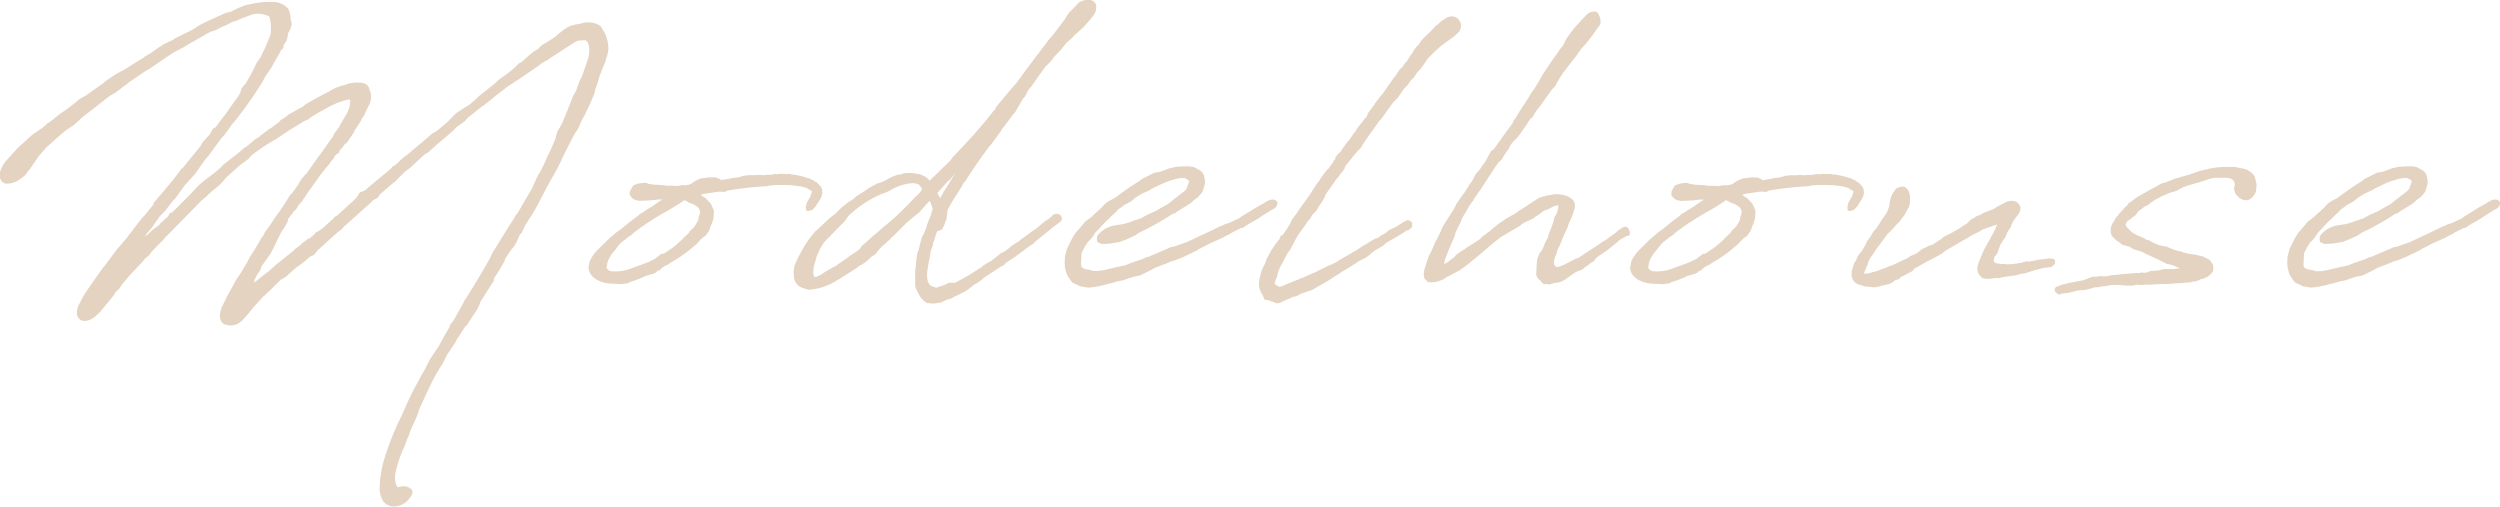 <svg xmlns="http://www.w3.org/2000/svg" width="374.469" height="75.875" viewBox="0 0 374.469 75.875">
  <defs>
    <style>
      .cls-1 {
        fill: #e3d3c0;
        fill-rule: evenodd;
      }
    </style>
  </defs>
  <path id="text01.svg" class="cls-1" d="M641.71,280.266l-2.9,3.446a0.536,0.536,0,0,1-.049.246l-1.28,1.575-0.3.3-0.393.492-2.166,2.806-0.837.984-0.394.443-1.92,2.56-0.295.344-2.215,3.151-0.64.984-0.738,1.428a2.4,2.4,0,0,0-.246,1.181,1.14,1.14,0,0,0,.886,1.132c0.984,0.148,1.821-.541,2.658-1.427l0.443-.542,1.575-1.919,0.2-.394,0.295-.246,0.2-.2c0.2-.2.394-0.591,0.591-0.837l1.034-1.231,1.624-1.722,0.541-.591a0.868,0.868,0,0,1,.2-0.246l0.64-.542,0.246-.394,0.936-.984,0.59-.591a2.735,2.735,0,0,0,.591-0.689l0.394-.344,2.018-2.068,3-3.052,0.935-.787h-0.049l0.591-.542,1.033-.837,0.689-.689,0.591-.689,1.772-1.575,0.345-.3,0.443-.3,0.3-.246,0.345-.246,0.393-.443a7.8,7.8,0,0,1,.936-0.739,29.575,29.575,0,0,1,2.855-1.821l0.59-.394,0.887-.59,0.147-.1,0.2-.148,1.772-1.083,0.542-.344,0.492-.2,0.2-.1,0.443-.345,0.787-.492,2.117-1.182,0.148-.049a9.663,9.663,0,0,1,2.264-.837,0.564,0.564,0,0,1,.542.049l-0.1.444v0.443c-0.147.492-.246,0.59-0.246,0.689l-0.295.59-0.886,1.477-0.148.345-0.443.59-0.394.542a2.1,2.1,0,0,0-.049.246l-0.2.246-0.345.492-1.427,2.019-0.2.246-0.049.049-1.723,2.461-0.246.246-0.394.443a2.361,2.361,0,0,0-.394.542l-0.246.443a0.877,0.877,0,0,1-.246.344v0.05l-0.689.935-0.345.345-0.689,1.132-0.984,1.476-0.2.246a5.339,5.339,0,0,1-.394.542l-0.542.837-0.984,1.378-0.148.394-0.3.345c-0.246.492-.591,0.984-0.837,1.476l-0.984,1.526c-0.148.394-.345,0.64-0.394,0.788L652.1,293.8l-0.394.64a9.679,9.679,0,0,0-.935,1.526l-0.985,1.772-0.295.64-0.345.689-0.2.492-0.1.3-0.1.64c0.05,1.133.542,1.527,1.723,1.527a2.4,2.4,0,0,0,1.182-.394l0.344-.246,0.985-1.083,0.787-.985,0.936-1.034,0.443-.492,1.082-.984,1.674-1.674a0.521,0.521,0,0,0,.246-0.1l0.493-.3,0.59-.541,0.837-.739,0.394-.3a9.339,9.339,0,0,0,.935-0.689l0.837-.738,0.591-.247,0.59-.738,0.3-.246,1.329-1.231,1.23-1.083,0.1-.147a2.21,2.21,0,0,0,.886-0.739l4.282-3.839,0.1-.148,0.788-.443,0.295-.492,0.3-.246,1.083-.936,0.148-.147,0.344-.247,0.2-.2,0.148-.049,0.492-.542,0.542-.542,0.443-.442,0.738-.542c0.738-.64,1.575-1.477,2.314-2.117l0.393-.2,0.394-.344,0.935-.837,2.413-2.067,0.492-.493c0.2-.2.591-0.443,0.837-0.64l0.492-.344,0.394-.443,0.2-.2,1.23-.985a8.837,8.837,0,0,0,.788-0.639l0.147-.05,0.936-.738,0.837-.689,2.116-1.625,0.542-.3,0.147-.148,0.64-.393,2.954-2.019,0.591-.443,0.935-.541,0.492-.345,0.689-.443,1.969-1.28,0.64-.393,0.1-.1,0.591-.3,0.788-.049h0.394l0.295,0.3,0.148,0.443a4.254,4.254,0,0,1-.2,2.313l-0.345.985-0.394,1.181-0.492,1.034-0.492,1.378-0.394.64-0.788,2.018-0.886,2.166-0.738,1.28-0.246.985-0.3.689-0.591,1.378a7.356,7.356,0,0,0-.64,1.378l-0.788,1.576-0.344.541-0.886,1.969-1.083,1.821-0.985,1.723-0.443.542-0.147.344-0.69,1.034-2.559,4.135c-0.05.148-.246,0.492-0.3,0.689l-0.787,1.378-1.034,1.773-0.443.689-0.1.2-1.28,2.068a2.709,2.709,0,0,0-.394.689l-0.148.246-1.378,2.462-0.492.59a0.871,0.871,0,0,1-.049.3c-0.542.886-1.083,1.87-1.576,2.805l-1.329,1.969-0.984,1.92-0.394.64-0.295.591a42.2,42.2,0,0,0-2.314,4.725l-0.492,1.034a42.067,42.067,0,0,0-2.56,6.645,16.812,16.812,0,0,0-.541,3.889,3.975,3.975,0,0,0,.492,1.822,1.921,1.921,0,0,0,1.624.836,2.946,2.946,0,0,0,1.772-.59,4.25,4.25,0,0,0,.936-1.133,0.717,0.717,0,0,0-.246-0.984,1.566,1.566,0,0,0-.837-0.3,2.61,2.61,0,0,0-.64.049,2.885,2.885,0,0,0-.345.1,0.843,0.843,0,0,1-.295-0.394l-0.049-.2-0.05-.148-0.049-.443v-0.64a16.9,16.9,0,0,1,1.182-3.79,0.975,0.975,0,0,1,.2-0.394l0.393-1.132,0.3-.64c0.1-.443.344-0.886,0.492-1.329l0.591-1.28,0.147-.345,0.2-.59,0.1-.345,0.64-1.378,0.492-1.083c0.541-1.083.787-1.723,1.575-3.1l0.148-.2,0.147-.295,0.493-.739,0.738-1.477,0.345-.492,0.984-1.477a1.02,1.02,0,0,1,.1-0.3l0.3-.394,0.59-.935,0.345-.542,0.295-.246,0.739-1.181,0.2-.3,0.59-.885,0.394-.837c0-.049.049-0.2,0.049-0.247l2.019-3.15c0-.1.049-0.295,0.049-0.394l0.886-1.378,0.148-.3,0.541-.886c0-.05.049-0.2,0.049-0.3L692.166,291l0.246-.345,0.394-.442,0.443-.788,0.246-.591,0.2-.443,0.246-.2,0.492-1.083c0.148-.246.443-0.689,0.541-0.886l0.542-.787,0.394-.69,0.147-.245,1.477-2.806c0.345-.689.64-1.182,0.886-1.625,0.443-.787.837-1.427,1.379-2.56,0.147-.393.443-0.984,0.639-1.378l0.3-.591,0.935-1.821,0.246-.443,0.443-.64,0.739-1.624,0.295-.492,0.886-1.871,0.591-1.427,0.1-.542,0.394-1.083c0.049-.295.2-0.64,0.246-0.935l0.246-.591,0.049-.2,0.542-1.23,0.2-.739a4.424,4.424,0,0,0,.295-1.378,6.415,6.415,0,0,0-.492-2.215l-0.689-1.132a3.336,3.336,0,0,0-3-.345l-0.689.1-0.837.246-0.345.147-0.689.443-0.492.394-0.148.1-0.59.541-1.231.788-0.689.393-0.295.247-0.2.246-0.2.2-0.591.3-0.984.837-0.886.787-0.394.2a13.4,13.4,0,0,1-2.658,2.166l-0.3.246-0.738.689-0.2.148-0.295.246-1.822,1.428-0.393.394-0.887.787-1.181.738-0.886.591-1.378,1.378-1.576,1.33-0.639.344-0.788.689-3.1,2.609-0.492.345-1.083,1.034-0.443.246-0.394.443-2.511,2.067-0.59.492-0.591.542h-0.049l-0.345.2a0.828,0.828,0,0,0-.738.64l-0.148.147-0.246.345-2.707,2.461-0.493.3v0.1l-0.836.738-0.2.2-0.443.394-0.148.148-0.64.443-0.541.3a0.214,0.214,0,0,0-.05.148l-0.738.64-0.295.1-0.739.542-0.394.393-0.738.542-0.3.3-1.969,1.575-0.739.591-0.295.3-0.394.3-0.1.148-0.689.541-0.739.542-0.443.393-0.492.345-0.1.1c0.05-.2.1-0.344,0.148-0.492l0.3-.64,0.541-.787,0.2-.591,1.329-1.871,0.689-1.329c0.1-.295.246-0.492,0.345-0.787l0.689-1.329,0.246-.3,0.591-1.033a2.178,2.178,0,0,1,.1-0.493l0.1-.1,0.787-1.034,0.2-.148c0.148-.147.295-0.492,0.443-0.689l0.246-.3,0.246-.246,0.837-1.28,2.117-2.954,0.59-.738,0.64-.738,0.247-.394,0.393-.443a1.11,1.11,0,0,0,.05-0.2l0.344-.394a0.529,0.529,0,0,0,.443-0.541l0.246-.247,0.3-.344,0.2-.3a0.175,0.175,0,0,0,.049-0.1l0.2-.049,0.394-.542c0.1-.2.295-0.393,0.393-0.59l0.394-.591,0.1-.344,0.1-.05,0.788-1.23,0.1-.246,0.443-.69,0.394-.837,0.492-1.033,0.1-.394v-0.591a1.547,1.547,0,0,0-.2-0.886l-0.05-.1v-0.148a1.184,1.184,0,0,0-.984-0.788,4.78,4.78,0,0,0-2.707.3l-0.247.049-0.886.295-0.147.05-0.394.2-0.689.393-0.689.345-1.526.837-1.231.689-0.295.246-0.246.2-0.936.492-1.033.591-0.1.049-0.394.345-0.787.492a1.314,1.314,0,0,1-.246.3l-0.345.246-0.64.493-0.541.344-1.231.935-0.295.247-0.443.246-0.985.837c-0.147.147-.147,0.1-0.344,0.3l-0.3.148-0.738.64-1.378,1.083-1.133.886-0.2.246-0.541.492-0.591.492-1.378,1.034-0.985.837-1.181,1.28-2.756,2.756a0.477,0.477,0,0,0-.493.443,2.517,2.517,0,0,0-.344.394h-0.1l-0.738.738c-0.148,0-.148.148-0.2,0.247l-1.132.836-0.542.542-0.492.344,0.1-.2,0.984-1.182,0.542-.787,0.639-.887,0.739-.738,1.132-1.477,0.394-.393,1.132-1.576,0.443-.591,1.329-1.427,1.674-2.363,0.443-.492,1.87-2.56,0.542-.59,0.738-1.034c0.1-.1.2-0.345,0.295-0.443l0.1-.1,0.344-.393a60.928,60.928,0,0,0,4.185-5.956l0.492-.936,0.246-.3,0.591-.886,0.2-.394,0.886-1.526,0.246-.443v-0.1l0.443-.444v-0.344l0.246-.394c0.049-.147.148-0.147,0.2-0.3L658.84,259l0.148-.787,0.345-.64,0.147-.493v-0.492l-0.147-.394a3.111,3.111,0,0,0-.345-1.575,2.935,2.935,0,0,0-2.51-1.034,10.513,10.513,0,0,0-2.806.246,0.242,0.242,0,0,1-.148.05l-0.59.1-0.444.1-1.082.443-0.985.493-0.148.049h-0.049l-0.591.148-0.787.344-0.64.3c-0.985.443-1.772,0.787-2.56,1.23l-0.837.542-0.64.344-1.23.591-0.886.443-0.246.2-1.379.64-0.984.64-1.034.738-0.935.542-0.148.147-0.984.591-1.083.689-0.936.591-0.689.344-0.59.345-1.477.985-0.3.3-0.3.2-2.215,1.575a2.193,2.193,0,0,1-.443.246,4.16,4.16,0,0,0-1.034.738l-0.837.64-0.393.3c-0.148.147-.3,0.2-0.443,0.344l-0.69.443-1.378,1.083-0.443.345h-0.1l-0.394.394-0.2.147-0.148.148-1.427.985-0.443.344-0.935.886-0.64.542-0.394.393-1.477,1.625a4.637,4.637,0,0,0-1.132,1.969v0.3a1.169,1.169,0,0,0,.886,1.378,3.332,3.332,0,0,0,2.215-.738l0.591-.443,0.886-1.132,1.181-1.723,1.132-1.329,1.92-1.723,1.182-.984,0.935-.591,0.738-.64,0.148-.148,0.591-.541,0.443-.345,1.722-1.329c0.64-.492,1.33-1.083,1.97-1.526l0.689-.394,0.689-.492,0.492-.394,0.541-.394,0.493-.393,2.313-1.576,0.689-.393,0.64-.443,2.9-1.969,0.1-.05,1.526-.787c0.886-.591,1.526-0.886,1.772-1.034l0.049-.049,0.788-.443,0.591-.345a4.971,4.971,0,0,1,.886-0.443l0.492-.147,0.541-.246,0.2-.148,0.542-.246c0.492-.148.984-0.493,1.477-0.69l0.393-.1,0.542-.246,1.772-.689a3.336,3.336,0,0,1,1.969,0,3.874,3.874,0,0,1,.689.246,2.287,2.287,0,0,0,.1.246l0.1,0.541,0.049,0.2v0.493a4.084,4.084,0,0,1-.049,1.23c0,0.1-.1.246-0.1,0.345l-0.689,1.673-0.344.64-0.3.69-0.738,1.083-0.148.344-0.393.837-0.2.344-0.739,1.329-0.64.739-0.246.738a5.408,5.408,0,0,1-.3.542,0.7,0.7,0,0,0-.1.147c-0.64.837-1.28,1.772-1.871,2.609-0.492.591-.935,1.231-1.428,1.871l-0.344.148-0.542.935-1.083,1.181-0.2.443-2.757,3.4h-0.1Zm80.987,5.563,0.049-.985-0.246-.591-0.2-.443-0.788-.836-0.393-.247-0.1-.049-0.246-.2,0.345-.147,1.378-.2,0.984-.148,0.935,0.049,0.2-.147,0.394-.1c1.526-.246,3.052-0.443,5.218-0.591a2.041,2.041,0,0,0,.591-0.049,2.507,2.507,0,0,1,.64-0.1l0.59-.049h0.739a15.166,15.166,0,0,1,3.15.246l0.739,0.2,0.344,0.247,0.394,0.2v0.147l-0.2.64-0.345.591-0.2.394-0.1.344-0.049.246,0.049,0.591,0.3,0.049,0.591-.148,0.295-.3a2.206,2.206,0,0,0,.443-0.59l0.444-.69,0.246-.492,0.1-.492-0.049-.591-0.2-.394-0.64-.639a0.369,0.369,0,0,1-.2-0.05,0.7,0.7,0,0,0-.541-0.3h0.049l-0.443-.246h-0.2l-0.1-.049a9.993,9.993,0,0,0-1.526-.394l-0.247-.05-0.393-.049h-0.148l-0.345-.1-0.492.049-0.541-.049H732.64l-0.295.049h-0.3l-0.2-.049-0.295.1c-0.148,0-.3.049-0.443,0.049h-0.492a2.177,2.177,0,0,1-.542.05l-0.64-.05-0.393.05h-0.985l-0.492.049-0.394.049-0.787.246-0.739.05-0.591.147-1.181.2a2.224,2.224,0,0,0-.591-0.3l-0.246-.1h-0.3a4.248,4.248,0,0,0-1.132.05l-0.394.049-0.443.049-0.394.2h-0.049l-0.394.2-0.591.393a2.29,2.29,0,0,1-.344.148l-0.689.1-0.2-.049-0.936.147-0.738-.049h-0.738a13.317,13.317,0,0,0-1.969-.148l-0.837-.148-0.345-.147-0.64.049-0.59.1-0.64.247-0.492.837-0.05.59,0.394,0.493,0.394,0.246,0.591,0.147,1.23-.049a8.959,8.959,0,0,0,1.231-.1c0.148,0,.246-0.05.344-0.05h0.739l-0.246.148-0.246.148-0.985.689-0.64.394-0.541.344-0.493.345h-0.147l-0.345.344-1.181.887-0.246.2-0.542.443a1.6,1.6,0,0,0-.3.246l-0.049.05-1.083.787-0.2.2-0.492.394-0.591.541-1.772,1.773-0.443.64-0.345.59-0.2.985,0.049,0.443,0.148,0.394a2.789,2.789,0,0,0,1.231,1.132l0.1,0.049a4.238,4.238,0,0,0,1.083.345,6.937,6.937,0,0,0,1.132.1l0.936,0.049h0.344l0.689-.1,0.3-.049,0.147-.148a13.8,13.8,0,0,0,1.92-.689l0.148-.049a0.528,0.528,0,0,0,.2-0.148l0.2-.05,0.344-.1,0.542-.148,0.147-.049,0.443-.2a1.313,1.313,0,0,0,.2-0.246l0.3-.049,0.344-.345,0.443-.3,0.148-.1,0.295-.1,0.64-.443,0.1-.049a18.588,18.588,0,0,0,3.052-2.166l0.492-.394,0.443-.492,0.443-.443,0.541-.394,0.492-.689a6.084,6.084,0,0,0,.247-0.689,5.927,5.927,0,0,0,.443-1.28v-0.1Zm-3.2,1.722-0.345.345a0.492,0.492,0,0,0-.049.148l-0.443.443-0.492.443-0.148.2c-0.394.344-.787,0.738-1.181,1.033l-0.246.2-1.379.935H714.87l-0.935.739-0.886.443-0.1.049c-0.64.246-1.378,0.542-2.166,0.788a6.652,6.652,0,0,1-3.445.59h-0.1l-0.246-.147-0.3-.3v-0.3l0.049-.148,0.049-.394,0.1-.246a0.239,0.239,0,0,1,.05-0.147,6.163,6.163,0,0,1,.64-1.083l0.393-.443,0.443-.591a4.1,4.1,0,0,1,.443-0.492l0.64-.492,0.345-.3,0.541-.344,0.542-.493,0.64-.443,0.295-.246c0.345-.2.689-0.492,1.034-0.689l0.246-.147,0.591-.394,1.378-.837a30.662,30.662,0,0,0,2.855-1.723l0.345-.246a0.242,0.242,0,0,0,.147.049l0.591,0.345,0.3,0.1,0.3,0.1,0.394,0.246,0.344,0.246,0.049,0.049a4.57,4.57,0,0,0,.246.492c0,0.2-.049.3-0.049,0.443l-0.2.542v0.3a6.427,6.427,0,0,1-.787,1.28Zm42.189,8.418,0.246-.2h0.1l0.787-.542,0.247-.246c0.886-.64,1.919-1.23,2.8-1.87l0.247-.049,0.344-.394,0.295-.2,0.837-.542c0.788-.541,1.625-1.181,2.462-1.821l0.147-.049,0.246-.2,0.148-.049,0.295-.345,2.265-1.821c0.3-.3.787-0.591,1.132-0.886l0.2-.148a0.672,0.672,0,0,0,.049-1.181,0.9,0.9,0,0,0-1.181.246l-0.394.344-0.689.444-1.33,1.132-0.492.3-1.181.886-0.394.246-0.443.394-0.2.148-0.148.049-0.738.492-0.394.345-0.64.492-0.64.3c-0.344.345-.935,0.739-1.329,1.083l-0.443.246-0.344.2-0.542.345-0.246.246-0.295.148-0.738.492c-0.936.59-2.068,1.23-2.856,1.624h-0.689l-0.393.05a2.739,2.739,0,0,1-.542.3l-0.788.246-0.393.148a1.265,1.265,0,0,1-.345-0.1l-0.394-.147c-0.443-.247-0.738-0.837-0.64-2.117l0.2-1.329,0.2-.935,0.148-.936,0.295-.738a2.066,2.066,0,0,1,.1-0.542l0.2-.59,0.345-1.034h0.1l0.639-.246,0.3-.591,0.246-.689,0.148-.345v-0.344l0.1-.492v-0.3c0-.049.049-0.148,0.049-0.2,0.64-1.23,1.182-2.018,1.871-3.1l0.344-.59a1.438,1.438,0,0,1,.394-0.542c0.542-.837,1.477-2.314,2.658-3.938L764,275.2l0.2-.2,1.378-1.87,0.345-.542,0.393-.492,1.28-1.723,0.246-.246,1.034-1.772,0.2-.345,0.246-.246,0.542-1.034,0.541-.64c0.148-.246.64-0.886,0.837-1.23l1.23-1.674,0.345-.3,0.246-.3,0.1-.049,0.541-.738,1.034-1.083,0.541-.689,0.345-.394,0.738-.64a2.163,2.163,0,0,0,.3-0.345l1.476-1.329,0.69-.787,0.738-.886a2.169,2.169,0,0,0,.443-1.576,1.03,1.03,0,0,0-1.083-.787,2.643,2.643,0,0,0-1.477.345l-0.886.935-0.591.59-0.393.542-0.2.394-0.492.64-1.231,1.624-0.886,1.034-0.3.443-0.885,1.132-0.148.246-0.3.345-0.836,1.132-0.3.394-1.033,1.378-0.148.246-0.935,1.231-0.3.3-1.033,1.231-1.526,1.821-0.148.394-0.246.2-0.394.541a4.821,4.821,0,0,0-.591.739l-0.886,1.033-1.329,1.526-1.28,1.379-0.59.639-1.034,1.083-0.394.542-1.181,1.132-0.542.542-1.181,1.132-0.2.2-0.049-.1a1.7,1.7,0,0,0-.542-0.492l-0.394-.2-0.443-.2c-0.1,0-.246-0.049-0.344-0.049a5.889,5.889,0,0,0-2.264-.049,0.644,0.644,0,0,1-.345.147,1.228,1.228,0,0,0-.443.049l-0.542.2-0.147.05-0.591.295-0.591.345-0.738.3-0.394.1-0.344.2-0.837.443-0.788.542-0.394.246-0.295.2-0.492.3-0.3.3-0.64.442-0.2.1-0.591.492-0.246.148-1.231,1.181-0.64.493-2.018,1.87-0.394.345v0.049l-0.492.59-0.345.444-0.492.738-0.2.345-0.147.246-0.493.886-0.394.738c-0.049.2-.2,0.443-0.246,0.591l-0.2.492-0.1.788,0.049,0.886a2.111,2.111,0,0,0,.591,1.132,1.155,1.155,0,0,0,.443.3,5.517,5.517,0,0,0,1.181.394,8.942,8.942,0,0,0,4.332-1.477l0.394-.2,0.345-.246,1.329-.837,0.295-.2,0.541-.345a1.85,1.85,0,0,1,.3-0.246l0.541-.295,0.689-.493c0.1-.147.394-0.344,0.542-0.541l0.689-.443,0.394-.542,0.541-.59,0.345-.3,0.541-.492,0.3-.246,0.344-.394,0.1-.049,2.215-2.215,0.787-.64,1.083-.886,0.837-.985,0.591-.64,0.1,0.1,0.2,0.492,0.049,0.148,0.148,0.492-0.148.394a2.1,2.1,0,0,0-.049.246l-0.147.443a0.724,0.724,0,0,1-.1.2l-0.344.886-0.1.344-0.049.2-0.492,1.182-0.2.295a1.128,1.128,0,0,0-.049.2l-0.3,1.132c0,0.1-.049.246-0.049,0.3l-0.295.837-0.2,1.576v0.246c0,0.2-.05.344-0.05,0.443a3.921,3.921,0,0,0-.049,1.082v1.477l0.1,0.394,0.443,0.886,0.344,0.541,0.443,0.444,0.394,0.3,0.492,0.049,0.443,0.05,0.345-.05a1,1,0,0,0,.246-0.049l0.542-.049,1.083-.492,0.344-.05,0.738-.393,0.739-.345,0.837-.443,0.64-.443Zm-21.314-7.581,0.246-.2,0.394-.443,1.329-1.329a7.091,7.091,0,0,0,.443-0.64,3.318,3.318,0,0,1,.591-0.59,16.95,16.95,0,0,1,3.544-2.413l0.689-.344,0.591-.2,0.59-.246,0.886-.492a8.1,8.1,0,0,1,2.412-.739,2.42,2.42,0,0,1,1.034.049l0.3,0.1,0.345,0.394,0.148,0.344-0.148.247-0.394.492-0.64.591-0.787.836-1.083,1.083a29.058,29.058,0,0,1-2.56,2.265l-1.181,1.033-0.542.443-0.59.542-0.345.3-0.788.689-0.246.394-0.3.246-0.345.246-0.689.443c-0.64.493-1.28,0.936-2.018,1.428l-0.148.148-0.59.3-0.64.345-0.246.147-0.591.394-0.492.3-0.247.1-0.246.1h-0.295l-0.148-.541,0.05-.689a1.761,1.761,0,0,1,.1-0.493c0.1-.443.295-0.886,0.345-1.279l0.443-.985a0.975,0.975,0,0,1,.2-0.394l0.492-.787,0.443-.493,0.492-.443Zm17.327-7.876,0.394-.3c0.2-.295.541-0.64,0.738-0.935v0.049l-0.689,1.132-0.2.344-0.591.936-0.246.3a0.373,0.373,0,0,1-.049.2c-0.1.148-.295,0.492-0.344,0.591l-0.1.1-0.394-.738Zm21.024,9.058,0.541-.542,0.345-.492c0.1-.1.2-0.345,0.295-0.443l0.345-.345,0.492-.541,0.64-.689,0.541-.493,0.345-.344,0.738-.689a1.507,1.507,0,0,0,.246-0.3c0.1-.1.2-0.1,0.3-0.2l0.787-.591,0.148-.049,0.788-.444,0.64-.541,0.886-.541,0.2-.1,1.083-.492,0.1-.1,0.591-.3,0.344-.148a12.764,12.764,0,0,1,2.954-1.132l0.295-.049,0.345-.049h0.541a0.7,0.7,0,0,1,.2.1l0.394,0.246a0.183,0.183,0,0,0,.1.1l-0.246.689-0.1.246a0.294,0.294,0,0,1-.05.2,2.2,2.2,0,0,1-.295.345l-2.018,1.575-0.492.394-0.345.2c-0.492.247-1.181,0.689-1.674,0.936l-1.033.443-1.083.59-1.083.345-0.492.2-0.493.147-0.541.148c-0.492.05-1.132,0.2-1.625,0.246-0.049,0-.147.1-0.2,0.1a3.952,3.952,0,0,0-2.018,1.427l-0.049.394,0.049,0.492,0.64,0.3h0.443l0.837-.049,1.477-.247,0.886-.344,1.329-.591,0.64-.443,1.427-.689,0.247-.148a36.042,36.042,0,0,0,3.4-2.018l0.3-.049,0.3-.246,1.526-.936,0.59-.393,0.493-.443,0.59-.444,0.64-.738,0.2-.64,0.148-.492,0.049-.541-0.049-.2-0.1-.542a1.547,1.547,0,0,0-.64-0.837l-0.541-.295a2.979,2.979,0,0,0-.542-0.246c-0.2,0-.492-0.049-0.689-0.049H793c-0.148,0-.3.049-0.443,0.049h-0.492l-1.083.246c-0.345.1-.689,0.295-1.477,0.542l-0.64.1-0.246.049-0.443.246-1.28.64-0.591.443c-1.181.689-2.264,1.526-3.3,2.264l-0.2.148-0.1.05-0.738.393-0.394.246-0.394.345c-0.049.1-.2,0.2-0.246,0.295l-0.1.1-0.689.64-0.443.393-0.59.542-0.69.492-0.886,1.034-0.64.738-0.541.886c-0.1.3-.246,0.443-0.345,0.739l-0.344.64-0.345,1.23v0.443l-0.049.394,0.049,0.738,0.148,0.69,0.246,0.639,0.689,0.985,1.231,0.591,1.23,0.2,0.936-.1,0.935-.2,0.295-.049,0.837-.246a5.6,5.6,0,0,0,.985-0.246l0.3-.1,0.837-.147,0.837-.3,0.787-.246,0.985-.2,1.575-.787c0.246-.1.492-0.3,0.738-0.394,0.64-.246,1.329-0.492,1.92-0.739l0.443-.2,0.443-.1,1.231-.492,2.264-1.083,0.148-.148a13,13,0,0,0,1.181-.59l0.591-.3,1.87-.836a4.311,4.311,0,0,1,.64-0.345l0.493-.246a2.792,2.792,0,0,1,.3-0.2l1.28-.64h0.1l0.3-.1,0.246-.2,0.344-.2,0.394-.247,1.034-.59,0.1-.049,0.64-.443,1.034-.64,0.3-.2,0.394-.2a1.025,1.025,0,0,0,.541-1.034,0.8,0.8,0,0,0-.836-0.344,1.257,1.257,0,0,0-.689.246,2.759,2.759,0,0,0-.591.344l-0.985.542-2.264,1.378-0.295.246-1.477.689-0.738.247-0.493.246-0.2.049-0.689.344-1.969.936c-0.689.295-1.427,0.689-2.313,1.083l-0.148.049-1.674.591-0.541.1-0.542.246-2.9,1.231-0.295.049-0.443.246-1.772.591-0.837.344-3.446.788-0.738.1h-0.64l-0.689-.2a1.9,1.9,0,0,1-1.083-.345,1.191,1.191,0,0,1-.1-0.788c0-.3.049-0.984,0.049-1.329l0.493-.984c0-.049,0-0.049.049-0.049Zm34.805,4.135-0.886.443-0.393.147-0.886.394-0.247.148-0.492.147-0.148.1-0.935.344-0.541.247-0.591.2-0.2.148-0.64.2h-0.147l-0.443-.246h-0.05l-0.2-.2v-0.049l0.148-.542,0.2-.393,0.148-.64a0.7,0.7,0,0,1,.1-0.3l0.2-.492,1.231-2.314L809,290.8l0.443-.837,0.2-.393a0.1,0.1,0,0,1,.049-0.1l0.492-.886,0.738-1.034a3.58,3.58,0,0,1,.345-0.443l0.443-.738,0.295-.246,0.394-.689,0.591-.591,0.394-.689,0.492-.689,0.394-.739a1.03,1.03,0,0,1,.1-0.295l0.394-.591,0.886-1.23,0.1-.148,0.147-.246,0.246-.246,0.493-.689a0.41,0.41,0,0,1,.147-0.148l0.443-.591c0-.1.05-0.2,0.05-0.3l1.329-1.674,0.541-.64,0.542-.541,0.295-.542,0.344-.492c0.64-.984,1.428-1.969,2.068-2.953l0.344-.345,0.985-1.378,0.788-1.083,0.64-.64,1.033-1.477,0.345-.3,0.64-.886,0.443-.443,0.492-.739,0.492-.492L829.723,262l0.886-.886,0.64-.591,0.493-.443,0.443-.3,0.393-.3,1.034-.738,0.591-.541a1.429,1.429,0,0,0,.1-1.969,1.259,1.259,0,0,0-.984-0.493,1.86,1.86,0,0,0-1.132.394l-0.246.148-0.345.246-0.394.394-0.3.2-0.542.591-0.541.542-0.689.64-0.394.443-0.2.3-0.246.344-0.3.3-0.444.591-0.147.295-0.3.394-0.541.886-0.246.246a7.029,7.029,0,0,0-.443.64l-0.345.295c-0.2.3-.492,0.689-0.689,1.034l-0.2.2-1.673,2.412-0.2.2-0.345.443-0.64.837a0.494,0.494,0,0,0-.049.147l-0.1.1-0.837,1.132-0.2.394v0.147l-0.049.05-0.345.393s-0.2.247-.345,0.443l-0.3.394-0.345.394-0.344.591a5.423,5.423,0,0,0-.591.787l-0.344.492-0.345.394-0.64.886-0.344.542-0.3.246-0.443.541c0,0.05-.049.2-0.049,0.3l-0.295.344a0.367,0.367,0,0,1-.05.2l-0.1.1-0.295.393-0.2.3c-0.05.1-.2,0.148-0.246,0.246l-0.2.2-0.886,1.23v0.1l-0.2.2-0.492.689-0.444.689c-0.049.148-.147,0.2-0.2,0.345l-1.969,2.756-0.05.1-0.886,1.23-0.246.542-0.295.492-0.2.3-0.64.936h-0.2l-0.295.64-0.148.147-0.541.739c-0.05.147-.2,0.246-0.247,0.393l-0.344.493-0.345.689c-0.049.148-.147,0.148-0.2,0.295l-0.246.738-0.443.887-0.2.492-0.049.3v0.1a3.7,3.7,0,0,0-.246,1.772,3.57,3.57,0,0,0,.492,1.23l0.345,0.739c0.049,0,.344.049,0.443,0.049l1.034,0.344,0.147,0.1,0.3,0.049,0.59-.148,0.148-.147h0.1l0.2-.1,1.329-.59,0.394-.049,0.739-.394,0.147-.05,0.689-.246,0.739-.246,0.394-.2,0.59-.344,1.133-.64c0.3-.148.59-0.394,0.886-0.542l0.049-.049,0.443-.3,0.689-.394a1.877,1.877,0,0,1,.3-0.246l0.591-.345c0.148-.049.295-0.2,0.443-0.246l0.148-.1,0.836-.542,0.247-.148,0.344-.246,1.083-.541,0.64-.492A1.413,1.413,0,0,1,821.5,291a3.822,3.822,0,0,1,.886-0.541l0.049-.05,0.64-.393,0.345-.345,0.935-.541a22.5,22.5,0,0,0,2.018-1.231l0.1-.1,0.344-.05,0.492-.443,0.05-.492-0.1-.3-0.344-.2-0.394-.049-0.3.2a0.426,0.426,0,0,0-.295.147l-0.935.591-0.443.246-0.591.246-0.344.246-0.2.2-0.69.394-0.295.2-0.2.2h-0.1l-0.345.1-1.181.689-0.148.148-0.2.049-0.738.492-0.443.3-0.689.394-2.117,1.23-0.345.246c-0.344.148-.639,0.3-1.23,0.542Zm35.839-3.5,0.591-1.428c0.147-.394.344-0.738,0.59-1.329a2.377,2.377,0,0,0,.2-0.541c0.148-.443.443-0.936,0.64-1.527,0.394-1.132.689-1.969-.689-2.658a4.288,4.288,0,0,0-2.806-.2h-0.2l-1.23.344-0.443.246-1.28.837-0.886.591-0.394.246c-0.3.148-.542,0.394-0.985,0.689h-0.1l-0.935.541-1.231.837-1.477,1.231,0.049-.049c-0.246.147-.492,0.394-0.738,0.541l-0.1.049-0.443.443-0.2.148-0.345.246-1.427.886-0.443.345-0.148.049-0.788.541-0.295.247-0.246.3-0.492.345-0.345.3-0.492.3h-0.148c0-.246.1-0.394,0.1-0.59l0.639-1.625c0.1-.295.05-0.049,0.148-0.344l0.689-1.576,0.148-.59,0.591-1.182a7.244,7.244,0,0,0,.295-0.689l0.148-.344c0.59-.985.984-1.723,1.427-2.314l0.2-.246,0.148-.3c0.443-.64.935-1.33,1.378-2.019,0.689-1.033,1.477-2.313,2.215-3.347l0.493-.443,0.442-.738,0.739-1.083a0.372,0.372,0,0,1,.049-0.2l0.394-.542,0.738-.738,0.443-.591,0.788-1.132c0.148-.148.295-0.492,0.443-0.689l0.246-.345,0.345-.3,0.2-.345,0.394-.64,0.443-.541,1.92-2.658,0.394-.394,0.541-.984,0.246-.394,0.444-.689,1.378-1.773,0.689-.885,0.689-.985,0.689-.738,0.886-1.133,1.182-1.673c0.246-.394-0.05-1.822-0.689-1.969a1.835,1.835,0,0,0-1.526.689l-1.182,1.28-0.64.738-0.984,1.329a0.724,0.724,0,0,1-.1.2l-0.2.443-0.246.443-0.59.739a0.239,0.239,0,0,1-.05.147l-0.1.1c-0.295.492-.738,0.984-1.034,1.476l-0.295.443-0.985,1.477-0.492.886-0.788,1.28-0.344.443c-0.049.148-.2,0.3-0.246,0.443l-0.591.935-0.148.247-0.246.344-0.64.985-0.147.246-0.345.59-0.3.394-0.148.295a0.372,0.372,0,0,1-.049.2l-0.1.1c-0.886,1.181-1.87,2.56-2.707,3.741l-0.394.246-0.886,1.624a9.954,9.954,0,0,0-.787,1.133l-0.542.59-0.295.493-0.148.344-0.344.542-0.2.2-0.148.3-0.689,1.083-0.2.246-0.492.689-0.443.64-0.345.739-0.689,1.082-0.394.591-0.689,1.132-0.148.345c-0.147.394-.443,0.984-0.64,1.378l-0.2.345-0.345.787-0.443.985-0.246.443-0.345.935c0,0.049-.1.3-0.1,0.394l-0.246.738-0.1.739,0.1,0.59,0.541,0.542,0.443,0.049,0.64-.049,0.542-.148H831.3l0.591-.2,0.689-.443,0.689-.344,0.64-.345,0.345-.2,0.295-.147,1.132-.837,1.379-1.132,1.575-1.33,0.935-.787,0.985-.788,0.492-.3,2.51-1.477,0.2-.2,0.591-.344,0.148-.049,1.033-.493,0.345-.3,0.394-.2,0.049-.049,0.492-.394a2.764,2.764,0,0,1,.394-0.246l0.246-.05,0.886-.442a1.734,1.734,0,0,1,.886-0.247V284.2a2.42,2.42,0,0,1-.541,1.526l-0.2.837-0.345.935a9.794,9.794,0,0,0-.492,1.428l-0.345.59-0.246.64-0.1.246-0.246.444c0,0.049-.3.344-0.3,0.393l-0.344.886-0.049.443-0.05.886-0.049,1.034,0.246,0.492,0.345,0.3c0.1,0,.1.1,0.147,0.2l0.443,0.393c0.1,0,.247-0.049.345-0.049a1.68,1.68,0,0,0,.492.049l0.394-.1,0.246-.1,0.493-.05,0.442-.1,0.444-.2,0.344-.2,0.394-.3,0.1-.049,0.886-.64,0.394-.2,0.492-.2,0.3-.1,0.3-.295,0.492-.3,0.1-.1c0.1-.049.2-0.2,0.295-0.246l0.1-.049,0.393-.246,0.247-.345,0.246-.246,0.147-.1,0.493-.345a15.328,15.328,0,0,0,1.969-1.477l0.541-.443,0.2-.2,0.591-.344c0.147-.049.295-0.2,0.443-0.247l0.443-.1,0.1-.344-0.1-.443-0.2-.345-0.3-.2-0.443.1-0.738.493-0.492.443-0.492.344-0.148.1c-0.246.148-.492,0.394-0.738,0.541l-0.542.3-0.295.246-0.246.147-1.034.689a0.152,0.152,0,0,1-.1.05l-1.919,1.28-0.3.049-1.87.984-0.148.05-0.492.2a0.828,0.828,0,0,1-.345.05l-0.2-.1-0.2-.246-0.049-.2a1.852,1.852,0,0,1,.049-0.492l0.1-.443,0.246-.542,0.1-.442Zm29.342-4.381,0.049-.985-0.246-.591-0.2-.443-0.787-.836-0.394-.247-0.1-.049-0.246-.2,0.345-.147,1.378-.2,0.985-.148,0.935,0.049,0.2-.147,0.394-.1c1.526-.246,3.051-0.443,5.217-0.591a2.038,2.038,0,0,0,.591-0.049,2.507,2.507,0,0,1,.64-0.1l0.591-.049H888.8a15.161,15.161,0,0,1,3.15.246l0.739,0.2,0.344,0.247,0.394,0.2v0.147l-0.2.64-0.344.591-0.2.394-0.1.344-0.049.246,0.049,0.591,0.3,0.049,0.59-.148,0.3-.3a2.249,2.249,0,0,0,.443-0.59l0.443-.69,0.246-.492,0.1-.492-0.049-.591-0.2-.394-0.64-.639a0.369,0.369,0,0,1-.2-0.05,0.7,0.7,0,0,0-.541-0.3h0.049l-0.443-.246h-0.2l-0.1-.049a9.964,9.964,0,0,0-1.526-.394l-0.246-.05-0.394-.049h-0.148l-0.344-.1-0.493.049L889,279.331h-0.345l-0.3.049h-0.295l-0.2-.049-0.3.1c-0.147,0-.295.049-0.443,0.049h-0.492a2.174,2.174,0,0,1-.541.05l-0.64-.05-0.394.05h-0.985l-0.492.049-0.394.049-0.787.246-0.739.05-0.59.147-1.182.2a2.2,2.2,0,0,0-.59-0.3l-0.247-.1h-0.295a4.25,4.25,0,0,0-1.132.05l-0.394.049-0.443.049-0.394.2h-0.049l-0.394.2-0.59.393a2.307,2.307,0,0,1-.345.148l-0.689.1-0.2-.049-0.935.147-0.739-.049h-0.738a13.317,13.317,0,0,0-1.969-.148l-0.837-.148-0.344-.147-0.64.049-0.591.1-0.64.247-0.492.837-0.049.59,0.393,0.493,0.394,0.246,0.591,0.147,1.231-.049a8.93,8.93,0,0,0,1.23-.1c0.148,0,.246-0.05.345-0.05h0.738l-0.246.148-0.246.148-0.985.689-0.64.394-0.541.344-0.492.345h-0.148l-0.344.344-1.182.887-0.246.2-0.542.443a1.6,1.6,0,0,0-.295.246l-0.049.05-1.083.787-0.2.2-0.492.394-0.591.541-1.772,1.773-0.443.64-0.345.59-0.2.985,0.049,0.443,0.147,0.394a2.794,2.794,0,0,0,1.231,1.132l0.1,0.049a4.223,4.223,0,0,0,1.082.345,6.961,6.961,0,0,0,1.133.1l0.935,0.049h0.344l0.69-.1,0.295-.049,0.148-.148a13.844,13.844,0,0,0,1.919-.689l0.148-.049a0.52,0.52,0,0,0,.2-0.148l0.2-.05,0.344-.1,0.542-.148,0.148-.049,0.443-.2a1.357,1.357,0,0,0,.2-0.246l0.295-.049,0.344-.345,0.444-.3,0.147-.1,0.295-.1,0.64-.443,0.1-.049a18.588,18.588,0,0,0,3.052-2.166l0.492-.394,0.443-.492,0.443-.443,0.542-.394,0.492-.689a6.062,6.062,0,0,0,.246-0.689,5.794,5.794,0,0,0,.443-1.28v-0.1Zm-3.2,1.722-0.344.345a0.492,0.492,0,0,0-.049.148l-0.443.443-0.493.443-0.147.2c-0.394.344-.788,0.738-1.182,1.033l-0.246.2-1.378.935h-0.345l-0.935.739-0.886.443-0.1.049c-0.639.246-1.378,0.542-2.165,0.788a6.656,6.656,0,0,1-3.446.59h-0.1l-0.246-.147-0.295-.3v-0.3l0.049-.148,0.049-.394,0.1-.246a0.242,0.242,0,0,1,.049-0.147,6.225,6.225,0,0,1,.64-1.083l0.394-.443,0.443-.591a3.933,3.933,0,0,1,.443-0.492l0.64-.492,0.344-.3,0.542-.344,0.541-.493,0.64-.443,0.3-.246c0.345-.2.69-0.492,1.034-0.689l0.246-.147,0.591-.394,1.378-.837a30.52,30.52,0,0,0,2.855-1.723l0.345-.246a0.244,0.244,0,0,0,.148.049l0.59,0.345,0.3,0.1,0.3,0.1,0.394,0.246,0.344,0.246,0.05,0.049a4.57,4.57,0,0,0,.246.492c0,0.2-.049.3-0.049,0.443l-0.2.542v0.3a6.437,6.437,0,0,1-.788,1.28Zm36.578,5.415c0,0.049-.049.2-0.049,0.246a1.252,1.252,0,0,0,.1.936l0.05,0.2,0.59,0.64c0.1,0,.3.05,0.345,0.05h0.1a3.792,3.792,0,0,0,1.034-.05c0.148,0,.295-0.049.492-0.049h0.493l0.639-.147,0.591-.1a0.843,0.843,0,0,0,.345-0.049l0.344-.05,0.542-.049,0.64-.2,0.2-.049,0.541-.049,1.674-.541,0.64-.148,0.492-.148,0.738-.049,0.148-.049,0.345-.05,0.492-.442,0.049-.394-0.148-.345-0.689-.1-0.344.049a0.448,0.448,0,0,0-.247.049l-0.443.049-0.64.05-0.344.1-1.181.2-0.3-.049-0.689.2-0.246.05c-0.1,0-.246.049-0.345,0.049a7.7,7.7,0,0,1-1.378.148h-0.344l-0.3-.049h-0.394c-0.147,0-.295-0.05-0.443-0.05a1.156,1.156,0,0,1-.738-0.3v-0.1a2.461,2.461,0,0,1,.148-0.689l0.246-.246L915.09,291c0-.049.049-0.2,0.049-0.3l0.2-.443a2.148,2.148,0,0,0,.049-0.246l0.394-.591v-0.1l0.345-.393,0.2-.443,0.2-.493,0.493-.738a2,2,0,0,1,.1-0.344l0.345-.64,0.738-.985,0.148-.344,0.1-.345v-0.3l-0.2-.394-0.344-.345a2.028,2.028,0,0,0-.837-0.2l-0.246.049-0.443.1-0.394.2-1.132.591-0.246.2-0.2.1-1.526.591-0.246.147-0.148.1-0.64.246-0.295.2-0.542.3-0.591.591-0.59.344-0.542.394-1.476.837-0.837.394-0.394.344c-0.1.1-.2,0.1-0.295,0.2l-1.083.689h-0.05l-0.246.05-1.23.59-0.739.591-0.3.148-0.246.1-0.542.246c-0.1.05-.2,0.2-0.295,0.246l-2.018.936-0.3.147-0.344.1-0.837.344-0.837.3a6.331,6.331,0,0,1-.984.295,3.35,3.35,0,0,1-.985.2h-0.2c-0.049-.1,0,0,0-0.148a0.137,0.137,0,0,1,.05-0.147l0.246-.591,0.147-.345,0.247-.738,0.2-.345,0.493-.689c0.2-.344.443-0.689,0.689-1.033l0.443-.591,0.984-1.329,0.1-.1,0.295-.246,0.3-.344,0.247-.247,0.295-.344,0.492-.492,0.345-.443,0.443-.591,0.394-.739,0.295-.492,0.148-.59v-0.985a2.556,2.556,0,0,0-.345-1.034l-0.443-.393-0.295-.05-0.394.05-0.591.246-0.591.837-0.246.64-0.147.639-0.05.443a1.528,1.528,0,0,1-.1.345l-0.2.542-0.1.2-0.2.3-0.542.787-0.246.394-0.246.394-0.394.541-0.344.394-0.443.738-0.246.345-0.3.394-0.148.394-0.59,1.034-0.394.442-0.345.542v0.049l-0.147.394-0.246.3-0.2.689-0.2.64V294.3a1.647,1.647,0,0,0,.344,1.132,1.767,1.767,0,0,0,.985.542l0.591,0.2,1.476,0.147,0.345-.049,0.443-.1,0.295-.1,1.132-.246,0.493-.246,0.147-.148,0.3-.2,0.147-.049,0.345-.049,0.394-.443h0.1l0.246-.1,0.689-.393,0.443-.2,0.148-.1,0.345-.393,0.1-.05,1.92-1.083,0.64-.3,1.427-.788,0.345-.295,0.2-.147,2.855-1.674,0.3-.148,0.886-.541,1.182-.591,0.344-.246,0.345-.1,0.246-.1,1.624-.541-0.2.344a2.11,2.11,0,0,1-.05.246l-0.246.443a6.338,6.338,0,0,1-.3.591l-0.148.2a0.375,0.375,0,0,1-.049.2c-0.148.246-.394,0.64-0.492,0.837l-0.493.885a0.524,0.524,0,0,0-.1.247l-0.2.344v0.1c-0.246.541-.344,0.886-0.443,1.033Zm41.7-12.159-0.1-.492-0.147-.541-0.1-.2-0.344-.394-0.64-.443-0.64-.2-0.3-.049-0.985-.2h-1.87l-1.33.148a5.66,5.66,0,0,0-.886.2l-0.492.1a0.772,0.772,0,0,1-.2.049l-0.246.05-0.344.1-1.083.394-0.837.246-1.329.394-0.394.1-0.443.2L940,280.66l-0.295.049-0.837.443-0.2.148-0.345.147-0.049.05-0.738.394-0.246.147-0.788.443-0.689.394-0.591.443-0.148.148-0.443.246a1.233,1.233,0,0,1-.2.344l-0.2.148-0.394.443-0.591.64-0.591.738c0,0.05-.1.2-0.1,0.247l-0.1.147a2.889,2.889,0,0,0-.443.886l-0.05.394v0.3l0.148,0.591,0.64,0.64,0.492,0.345-0.049-.05,0.2,0.148,0.344,0.3c0.05,0,.2.05,0.3,0.05l0.443,0.147c0.049,0,.2.05,0.295,0.05l0.1,0.049a1.98,1.98,0,0,0,.836.443,7.536,7.536,0,0,1,1.182.394,1.536,1.536,0,0,1,.3.2l0.492,0.2,0.739,0.345,0.443,0.2a0.712,0.712,0,0,0,.2.1l1.28,0.64,0.246,0.05c0.1,0,.3.1,0.443,0.1l0.443,0.148,0.541,0.246,0.394,0.147h-0.492l-0.3.1H939.9l-0.738.2-1.28.1a4,4,0,0,0-.443.2c-0.147,0-.147.049-0.295,0.049H936.8l-0.147-.049-0.394.1h-0.689l-1.034.1-0.738.049-0.837.1-1.034.1-0.394.1-0.541.05-0.739-.05-0.393.1h-0.64l-1.379.541-0.59.1-0.689.148-0.64.1-1.231.3-0.492.2-0.443.148-0.2.344,0.1,0.345L924.1,297.4l0.345-.049,0.2-.1h0.2l0.689-.1,0.246-.049,1.231-.3,0.541-.049,0.591-.05,0.64-.148c0.295-.049.59-0.2,0.886-0.246h0.393l0.69-.147h0.246l0.886-.148h-0.049l0.492-.049h0.787l1.28,0.1h0.837l0.591-.148,0.738,0.05,0.64-.05h0.591l1.969-.1h0.64l2.215-.147,1.28-.1,0.492-.148,0.1,0.05,0.69-.2,0.295-.2h0.246l0.788-.345,0.443-.394,0.344-.393,0.049-.345-0.049-.64-0.492-.738-1.083-.542-1.083-.246c-0.2,0-.541-0.1-0.738-0.1-0.394-.05-0.788-0.2-1.132-0.246l-0.247-.148c-0.147,0-.295-0.049-0.443-0.049l-0.935-.3-0.2-.147h-0.1l-0.443-.2-0.542-.1c-0.147,0-.394-0.1-0.541-0.1l-1.083-.443-0.443-.3a1.436,1.436,0,0,1-.443-0.1l-0.345-.2-0.492-.246c-0.2-.049-0.443-0.2-0.64-0.246l-0.492-.3-0.246-.148-0.689-.689-0.148-.2-0.1-.2a1.32,1.32,0,0,1,.3-0.591l0.541-.344,0.2-.2,0.443-.3,0.394-.541,0.148-.148,0.295-.2,0.2-.147,0.3-.246,0.689-.345,0.2-.2,0.689-.492,1.133-.591,0.246-.1,0.935-.394,0.591-.148,0.394-.147,0.689-.394,0.738-.3,2.511-.738,0.738-.246a3.876,3.876,0,0,1,1.477-.246h1.132c0.2,0,.344.049,0.541,0.049l0.3,0.1,0.246,0.2,0.147,0.1,0.1,0.246,0.049,0.443-0.1.3v0.394l0.1,0.246,0.1,0.345,0.64,0.64,0.542,0.246a1.275,1.275,0,0,0,1.477-.591,1.4,1.4,0,0,0,.443-1.132,0.536,0.536,0,0,1,.049-0.246v-0.493Zm8.076,8.763,0.542-.542,0.344-.492c0.1-.1.2-0.345,0.3-0.443l0.344-.345,0.492-.541,0.64-.689,0.542-.493,0.344-.344,0.739-.689a1.542,1.542,0,0,0,.246-0.3c0.1-.1.2-0.1,0.295-0.2l0.788-.591,0.148-.049,0.787-.444,0.64-.541,0.886-.541,0.2-.1,1.083-.492,0.1-.1,0.591-.3,0.345-.148a12.738,12.738,0,0,1,2.953-1.132l0.3-.049,0.344-.049h0.542a0.7,0.7,0,0,1,.2.1l0.394,0.246a0.186,0.186,0,0,0,.1.1l-0.246.689-0.1.246a0.3,0.3,0,0,1-.049.2,2.2,2.2,0,0,1-.295.345l-2.019,1.575-0.492.394-0.344.2c-0.493.247-1.182,0.689-1.674,0.936l-1.034.443-1.083.59-1.083.345-0.492.2-0.492.147-0.542.148c-0.492.05-1.132,0.2-1.624,0.246-0.049,0-.148.1-0.2,0.1a3.944,3.944,0,0,0-2.018,1.427l-0.049.394,0.049,0.492,0.64,0.3h0.443l0.837-.049,1.476-.247,0.886-.344,1.329-.591,0.64-.443,1.428-.689,0.246-.148a36.181,36.181,0,0,0,3.4-2.018l0.295-.049,0.3-.246,1.526-.936,0.591-.393,0.492-.443,0.591-.444,0.64-.738,0.2-.64,0.147-.492,0.049-.541-0.049-.2-0.1-.542a1.556,1.556,0,0,0-.64-0.837l-0.542-.295a2.993,2.993,0,0,0-.541-0.246c-0.2,0-.492-0.049-0.689-0.049h-0.739c-0.147,0-.295.049-0.443,0.049H975.2l-1.083.246c-0.344.1-.689,0.295-1.477,0.542l-0.639.1-0.247.049-0.443.246-1.279.64-0.591.443c-1.182.689-2.264,1.526-3.3,2.264l-0.2.148-0.1.05-0.738.393-0.394.246-0.394.345c-0.049.1-.2,0.2-0.246,0.295l-0.1.1-0.689.64-0.443.393-0.591.542-0.689.492-0.886,1.034-0.64.738-0.541.886c-0.1.3-.247,0.443-0.345,0.739l-0.345.64-0.344,1.23v0.443l-0.049.394,0.049,0.738,0.147,0.69,0.246,0.639,0.69,0.985,1.23,0.591,1.231,0.2,0.935-.1,0.935-.2,0.3-.049,0.837-.246a5.581,5.581,0,0,0,.984-0.246l0.3-.1,0.836-.147,0.837-.3,0.788-.246,0.984-.2,1.575-.787c0.247-.1.493-0.3,0.739-0.394,0.64-.246,1.329-0.492,1.92-0.739l0.443-.2,0.443-.1,1.23-.492,2.265-1.083,0.147-.148a13.01,13.01,0,0,0,1.182-.59l0.59-.3,1.871-.836a4.262,4.262,0,0,1,.64-0.345l0.492-.246a2.908,2.908,0,0,1,.295-0.2l1.28-.64h0.1l0.3-.1,0.246-.2,0.345-.2,0.394-.247,1.033-.59,0.1-.049,0.64-.443,1.033-.64,0.3-.2,0.394-.2a1.026,1.026,0,0,0,.541-1.034,0.8,0.8,0,0,0-.837-0.344,1.263,1.263,0,0,0-.689.246,2.783,2.783,0,0,0-.591.344l-0.984.542L984.9,285.73l-0.3.246-1.477.689-0.738.247-0.492.246-0.2.049-0.689.344-1.969.936c-0.689.295-1.428,0.689-2.314,1.083l-0.148.049-1.673.591-0.542.1-0.541.246-2.9,1.231-0.3.049-0.443.246-1.772.591-0.837.344-3.445.788-0.739.1h-0.64l-0.689-.2a1.912,1.912,0,0,1-1.083-.345,1.2,1.2,0,0,1-.1-0.788c0-.3.049-0.984,0.049-1.329l0.492-.984c0-.049,0-0.049.049-0.049Z" transform="translate(-615.812 -253.281)"/>
</svg>
